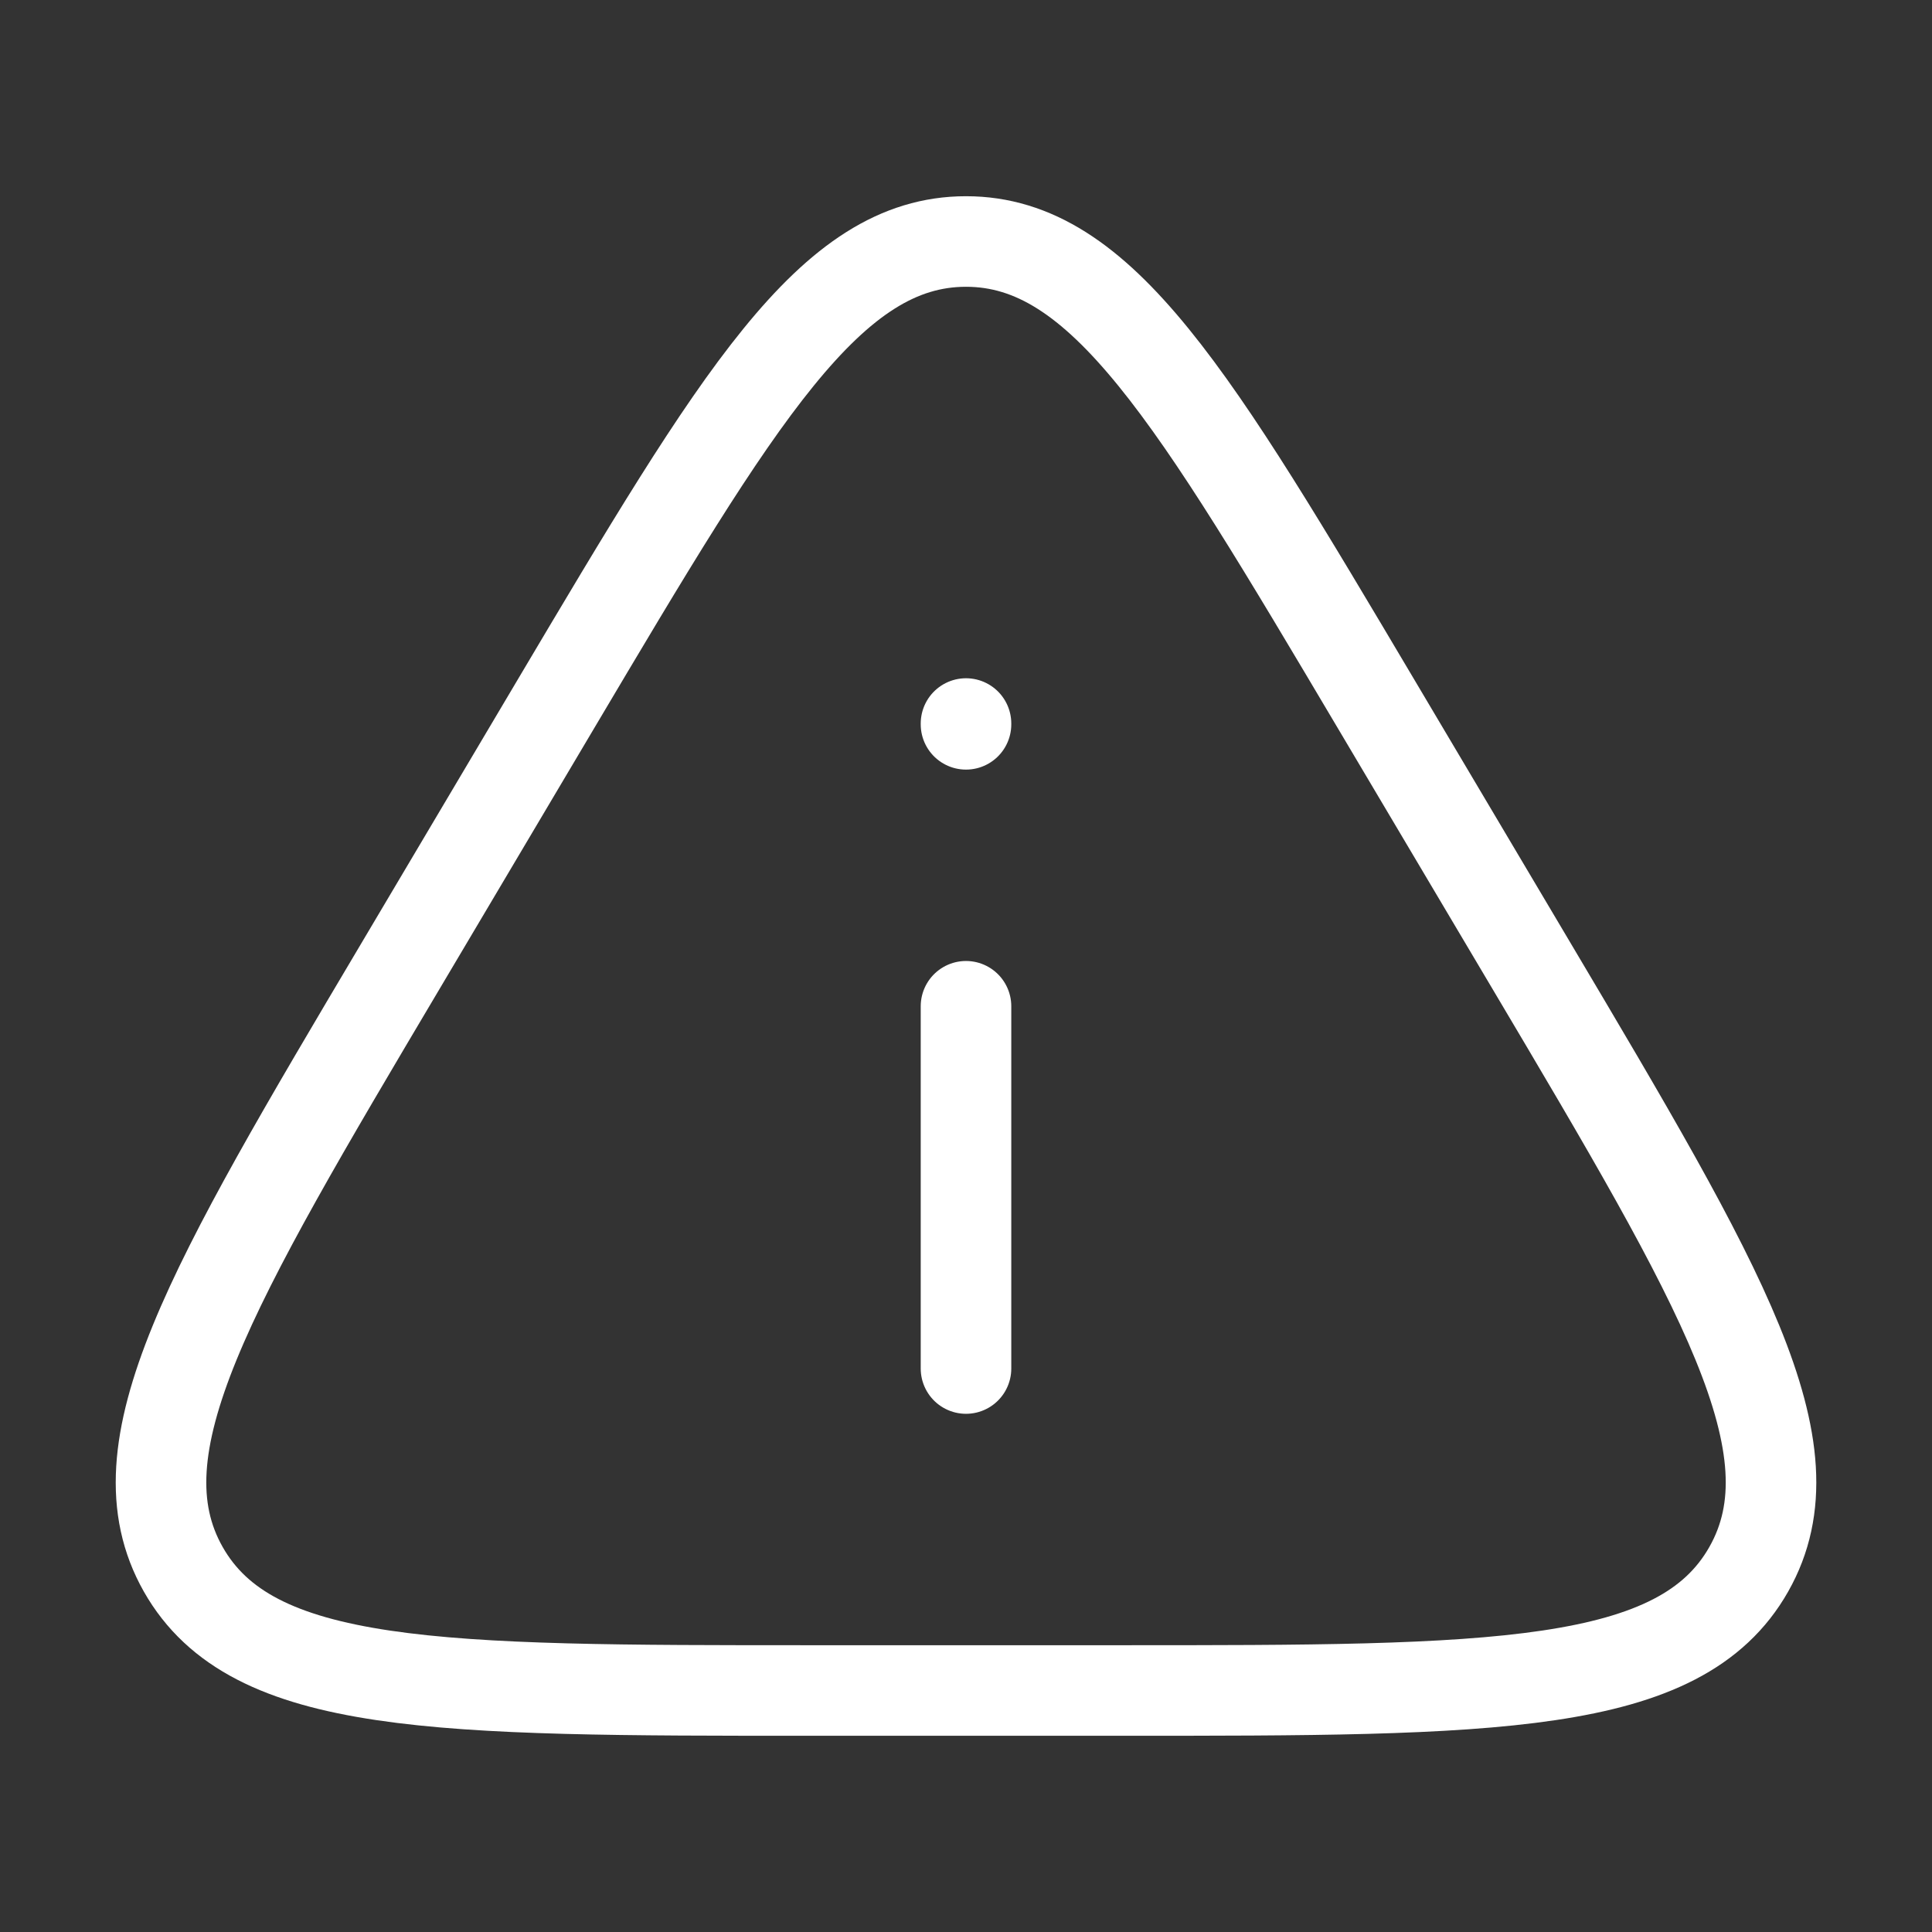 <svg width="32" height="32" viewBox="0 0 32 32" fill="none" xmlns="http://www.w3.org/2000/svg">
<rect x="0" y="0" width="32" height="32" fill="#333333" stroke="none"/>
<path d="M18.567 28H13.434C7.26 28 4.173 28 3.035 25.992C1.898 23.984 3.477 21.322 6.635 15.998L9.201 11.671C12.235 6.557 13.751 4 16 4C18.25 4 19.766 6.557 22.799 11.671L25.366 15.998C28.524 21.322 30.103 23.984 28.965 25.992C27.828 28 24.741 28 18.567 28Z" stroke="white" stroke-width="1.5" stroke-linecap="round" stroke-linejoin="round"/>
<path d="M16 22.667V16.667" stroke="white" stroke-width="1.5" stroke-linecap="round" stroke-linejoin="round"/>
<path d="M16 11.997V11.984" stroke="white" stroke-width="1.5" stroke-linecap="round" stroke-linejoin="round"/>
</svg>
